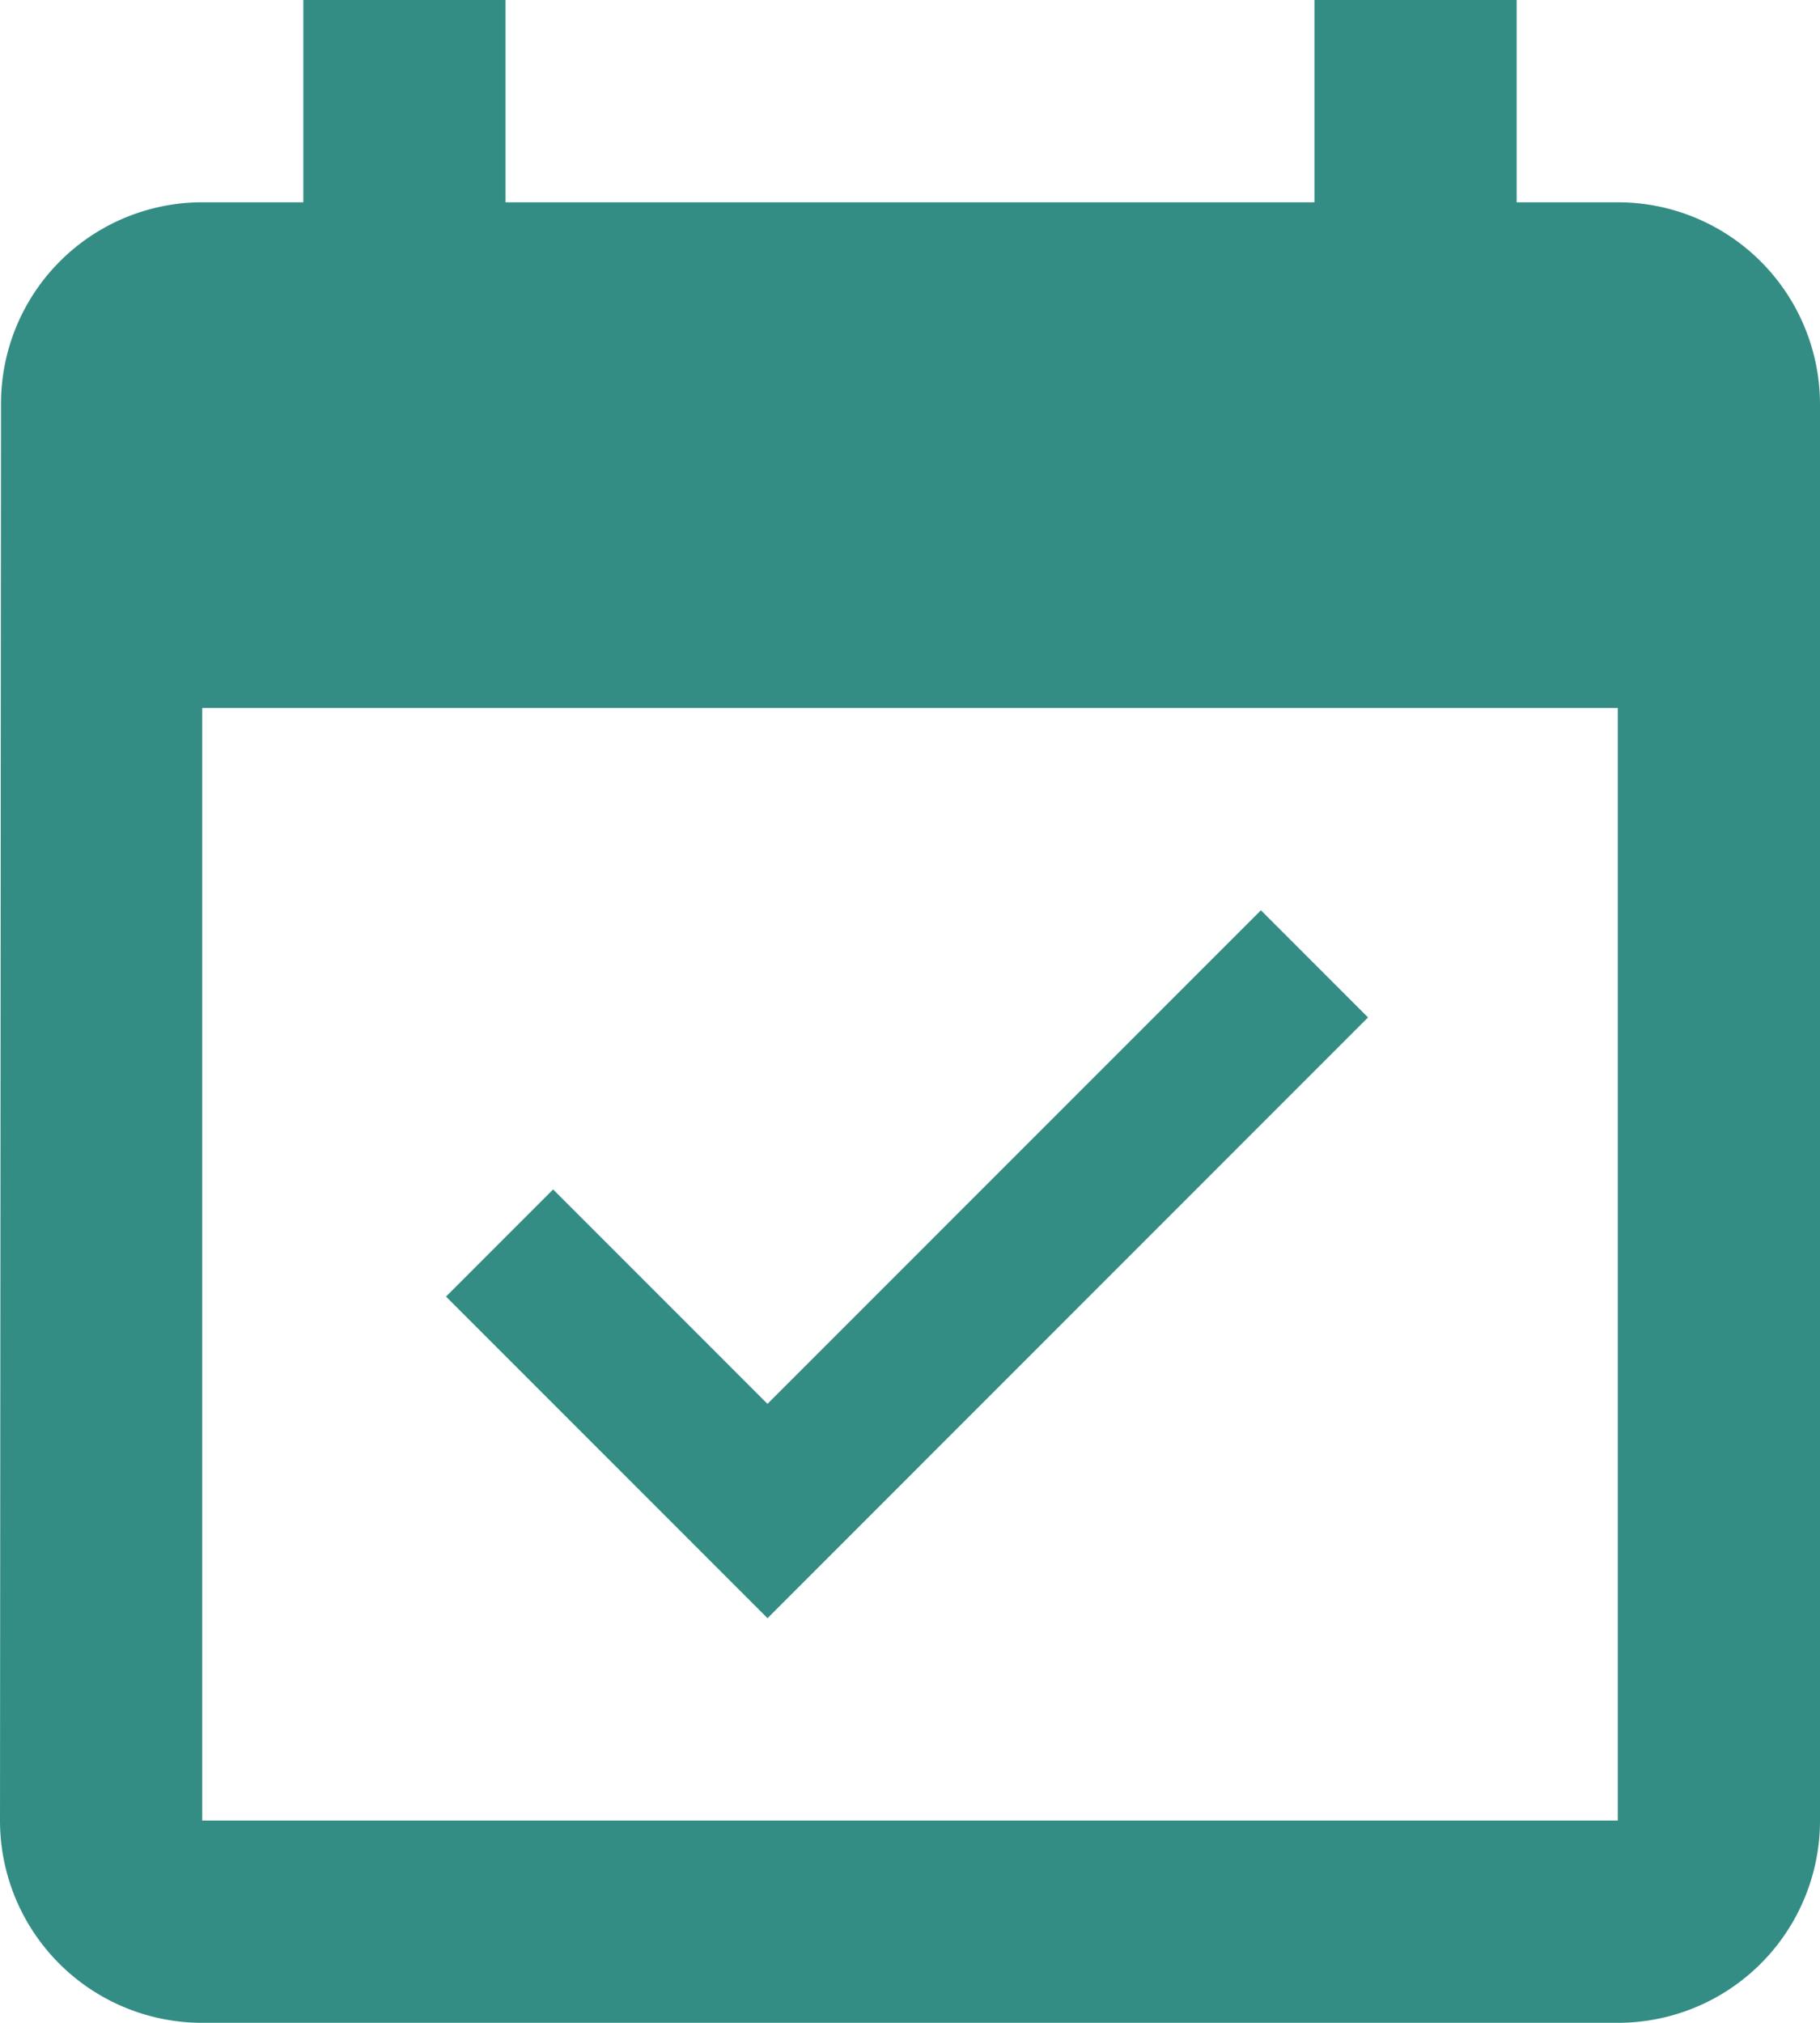 <?xml version="1.0" encoding="UTF-8"?> <svg xmlns="http://www.w3.org/2000/svg" width="158.001" height="175.556" viewBox="0 0 158.001 175.556"><g id="event" transform="translate(-21.333)"><g id="Group_87" data-name="Group 87" transform="translate(21.333)"><g id="Group_86" data-name="Group 86" transform="translate(0)"><path id="Path_12312" data-name="Path 12312" d="M161.778,17.556H153V0H135.445V17.556H65.222V0H47.666V17.556H38.889A17.476,17.476,0,0,0,21.421,35.112L21.333,158a17.551,17.551,0,0,0,17.556,17.556H161.778A17.551,17.551,0,0,0,179.334,158V35.111A17.551,17.551,0,0,0,161.778,17.556Zm0,140.445H38.889V61.445H161.778Z" transform="translate(-21.333)" fill="#348d85"></path><path id="Path_12313" data-name="Path 12313" d="M195.467,201.3l-9.3-9.3-42.836,42.836-18.609-18.609-9.3,9.3,27.913,27.913Z" transform="translate(-76.703 -113)" fill="#348d85"></path></g></g></g></svg> 